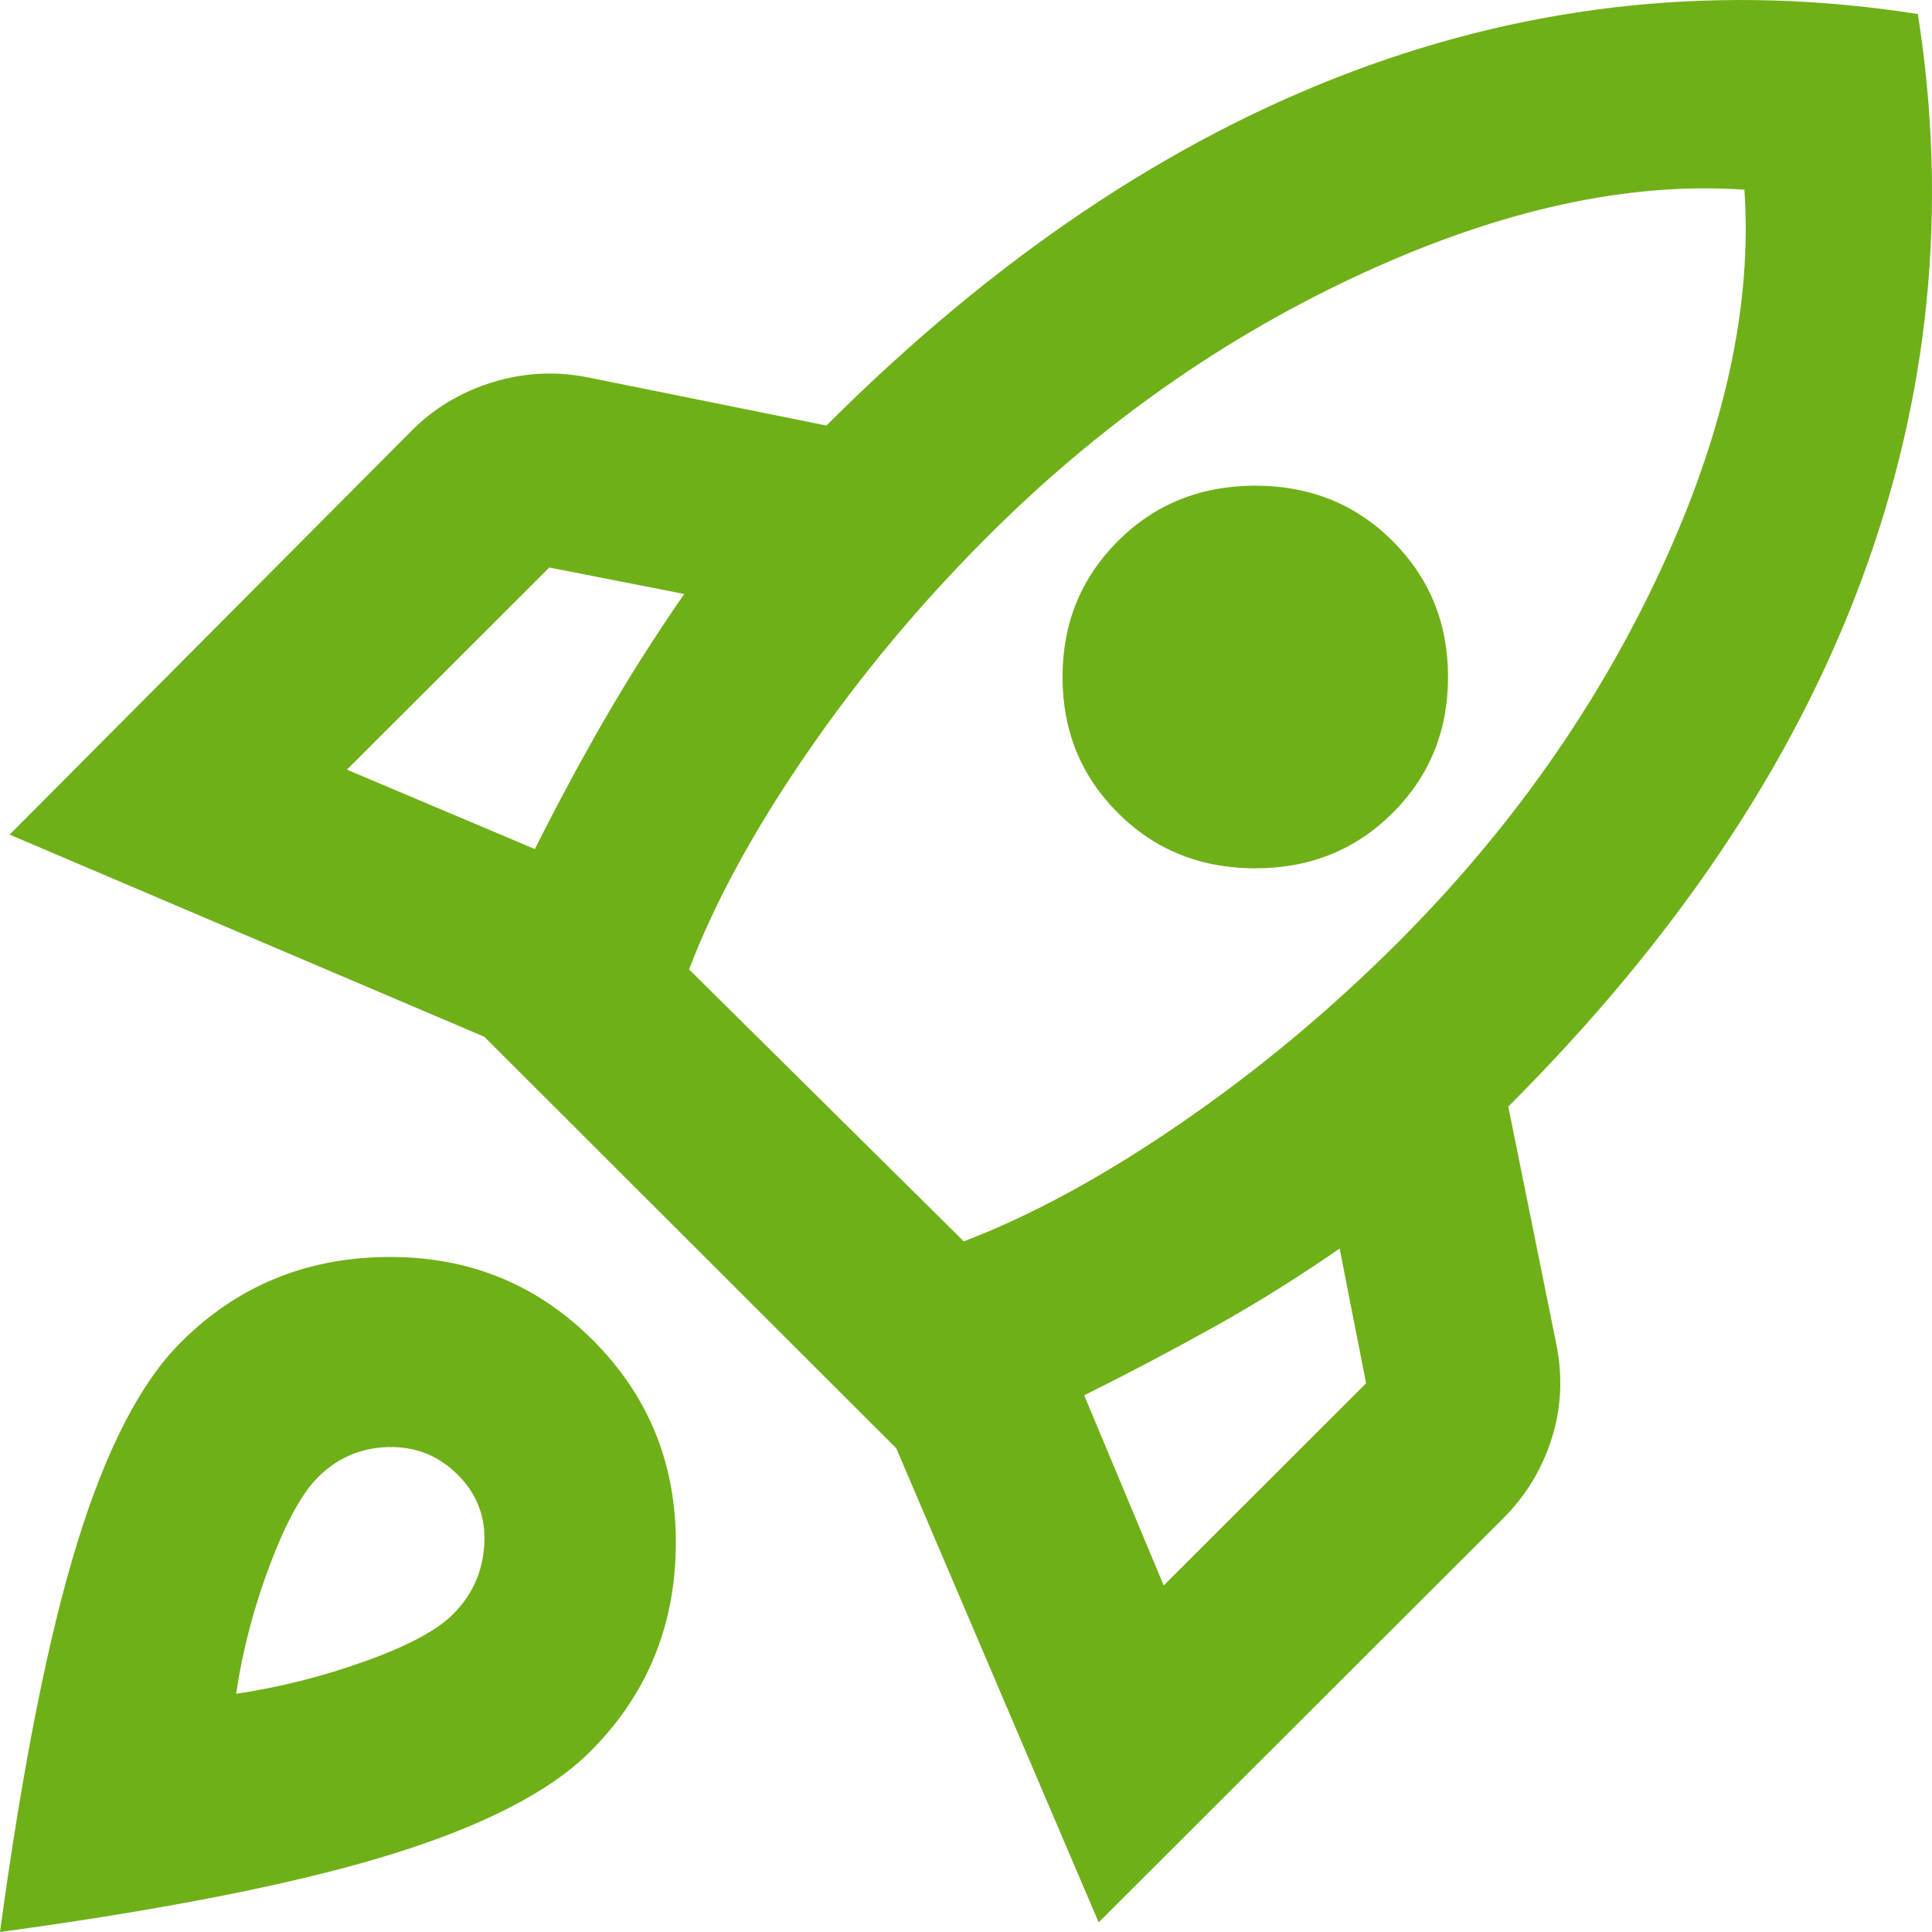<svg width="54" height="54" viewBox="0 0 54 54" fill="none" xmlns="http://www.w3.org/2000/svg">
<path d="M9.697 21.512L14.95 23.732C15.579 22.476 16.23 21.265 16.903 20.1C17.576 18.934 18.317 17.768 19.125 16.602L15.354 15.862L9.697 21.512ZM19.26 27.095L26.937 34.696C28.823 33.978 30.843 32.88 32.998 31.4C35.153 29.92 37.173 28.238 39.059 26.355C42.201 23.216 44.659 19.73 46.433 15.896C48.206 12.062 48.98 8.53 48.756 5.302C45.524 5.078 41.977 5.851 38.116 7.622C34.255 9.394 30.753 11.849 27.61 14.988C25.725 16.871 24.041 18.889 22.56 21.041C21.078 23.194 19.978 25.212 19.26 27.095ZM31.247 22.723C30.214 21.692 29.698 20.425 29.698 18.922C29.698 17.42 30.214 16.154 31.247 15.122C32.279 14.091 33.559 13.575 35.086 13.575C36.612 13.575 37.891 14.091 38.924 15.122C39.957 16.154 40.473 17.42 40.473 18.922C40.473 20.425 39.957 21.692 38.924 22.723C37.891 23.754 36.612 24.27 35.086 24.27C33.559 24.27 32.279 23.754 31.247 22.723ZM32.526 44.314L38.183 38.664L37.443 34.897C36.275 35.705 35.108 36.433 33.941 37.083C32.773 37.734 31.561 38.373 30.304 39L32.526 44.314ZM53.605 0.392C54.458 5.817 53.93 11.098 52.022 16.232C50.114 21.366 46.826 26.265 42.157 30.929L43.503 37.588C43.683 38.485 43.638 39.359 43.369 40.211C43.099 41.063 42.65 41.803 42.022 42.431L30.708 53.731L25.051 40.48L13.536 28.978L0.269 23.328L11.516 12.028C12.144 11.4 12.896 10.952 13.772 10.683C14.647 10.414 15.534 10.369 16.432 10.548L23.099 11.894C27.768 7.23 32.661 3.934 37.779 2.006C42.897 0.078 48.172 -0.46 53.605 0.392ZM5.051 37.521C6.622 35.951 8.541 35.155 10.809 35.133C13.076 35.11 14.995 35.884 16.566 37.453C18.138 39.023 18.912 40.94 18.89 43.204C18.867 45.469 18.07 47.386 16.499 48.955C15.377 50.076 13.502 51.04 10.876 51.848C8.249 52.655 4.624 53.372 0 54C0.629 49.381 1.347 45.76 2.155 43.137C2.963 40.514 3.928 38.642 5.051 37.521ZM8.889 41.287C8.44 41.736 7.991 42.554 7.542 43.742C7.093 44.931 6.779 46.13 6.6 47.341C7.812 47.162 9.013 46.859 10.202 46.433C11.392 46.007 12.211 45.57 12.66 45.121C13.199 44.583 13.491 43.933 13.536 43.171C13.581 42.408 13.334 41.758 12.795 41.22C12.256 40.682 11.605 40.424 10.842 40.447C10.079 40.469 9.428 40.749 8.889 41.287Z" fill="#6FB018"/>
</svg>
